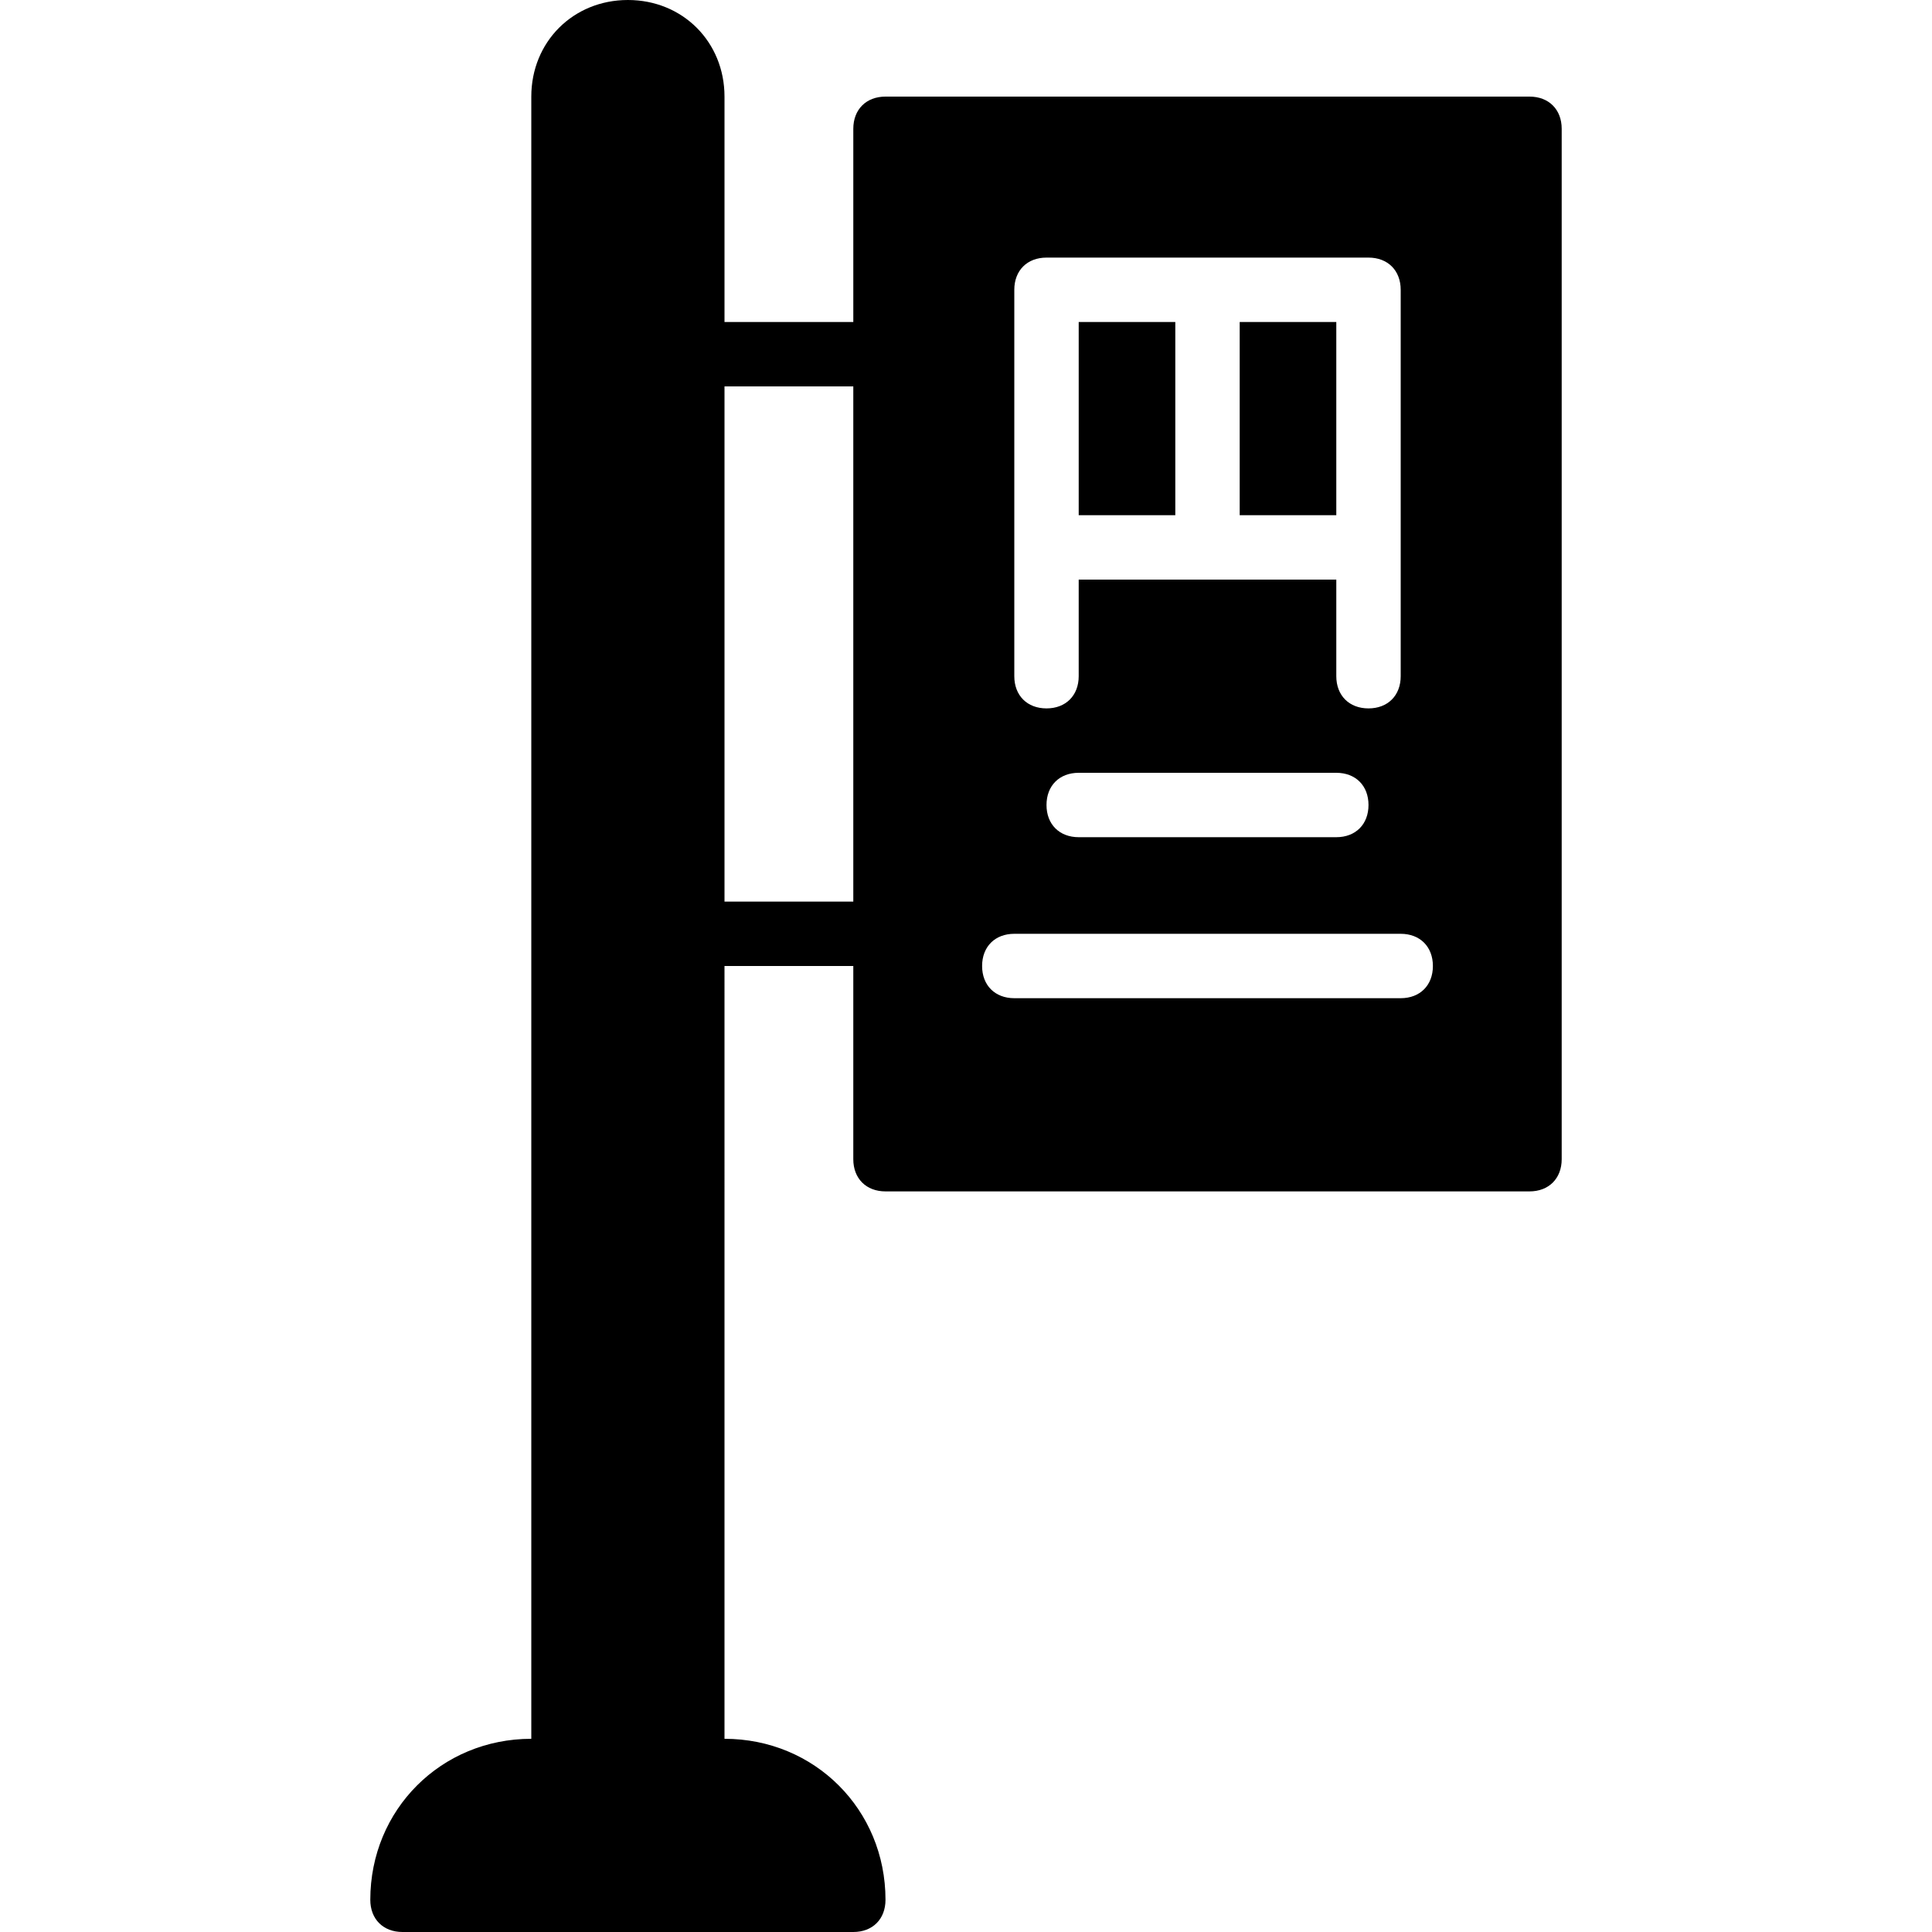 <?xml version="1.0" encoding="iso-8859-1"?>
<!-- Uploaded to: SVG Repo, www.svgrepo.com, Generator: SVG Repo Mixer Tools -->
<svg fill="#000000" height="800px" width="800px" version="1.1" id="Layer_1" xmlns="http://www.w3.org/2000/svg" xmlns:xlink="http://www.w3.org/1999/xlink" 
	 viewBox="0 0 512 512" xml:space="preserve">
<g transform="translate(0 -1)">
	<g>
		<g>
			<polygon points="328.533,86.333 328.533,137.533 354.133,137.533 354.133,94.867 354.133,86.333 			"/>
			<polygon points="285.867,94.867 285.867,137.533 311.467,137.533 311.467,86.333 285.867,86.333 			"/>
		</g>
	</g>
</g>
<g>
	<g>
		<path d="M405.333,25.6H234.667c-5.12,0-8.533,3.413-8.533,8.533v51.2H192V25.6C192,11.093,180.907,0,166.4,0
			c-14.507,0-25.6,11.093-25.6,25.6v435.2c-23.893,0-42.667,18.773-42.667,42.667c0,5.12,3.413,8.533,8.533,8.533h119.467
			c5.12,0,8.533-3.413,8.533-8.533c0-23.893-18.773-42.667-42.667-42.667V256h34.133v51.2c0,5.12,3.413,8.533,8.533,8.533h170.667
			c5.12,0,8.533-3.413,8.533-8.533V34.133C413.867,29.013,410.453,25.6,405.333,25.6z M226.133,238.933H192V102.4h34.133V238.933z
			 M268.8,145.067v-51.2V76.8c0-5.12,3.413-8.533,8.533-8.533h85.333c5.12,0,8.533,3.413,8.533,8.533v17.067v51.2V179.2
			c0,5.12-3.413,8.533-8.533,8.533s-8.533-3.413-8.533-8.533v-25.6h-68.267v25.6c0,5.12-3.413,8.533-8.533,8.533
			c-5.12,0-8.533-3.413-8.533-8.533V145.067z M362.667,213.333c0,5.12-3.413,8.533-8.533,8.533h-68.267
			c-5.12,0-8.533-3.413-8.533-8.533c0-5.12,3.413-8.533,8.533-8.533h68.267C359.253,204.8,362.667,208.213,362.667,213.333z
			 M371.2,264.533H268.8c-5.12,0-8.533-3.413-8.533-8.533s3.413-8.533,8.533-8.533h102.4c5.12,0,8.533,3.413,8.533,8.533
			S376.32,264.533,371.2,264.533z"/>
	</g>
</g>
</svg>